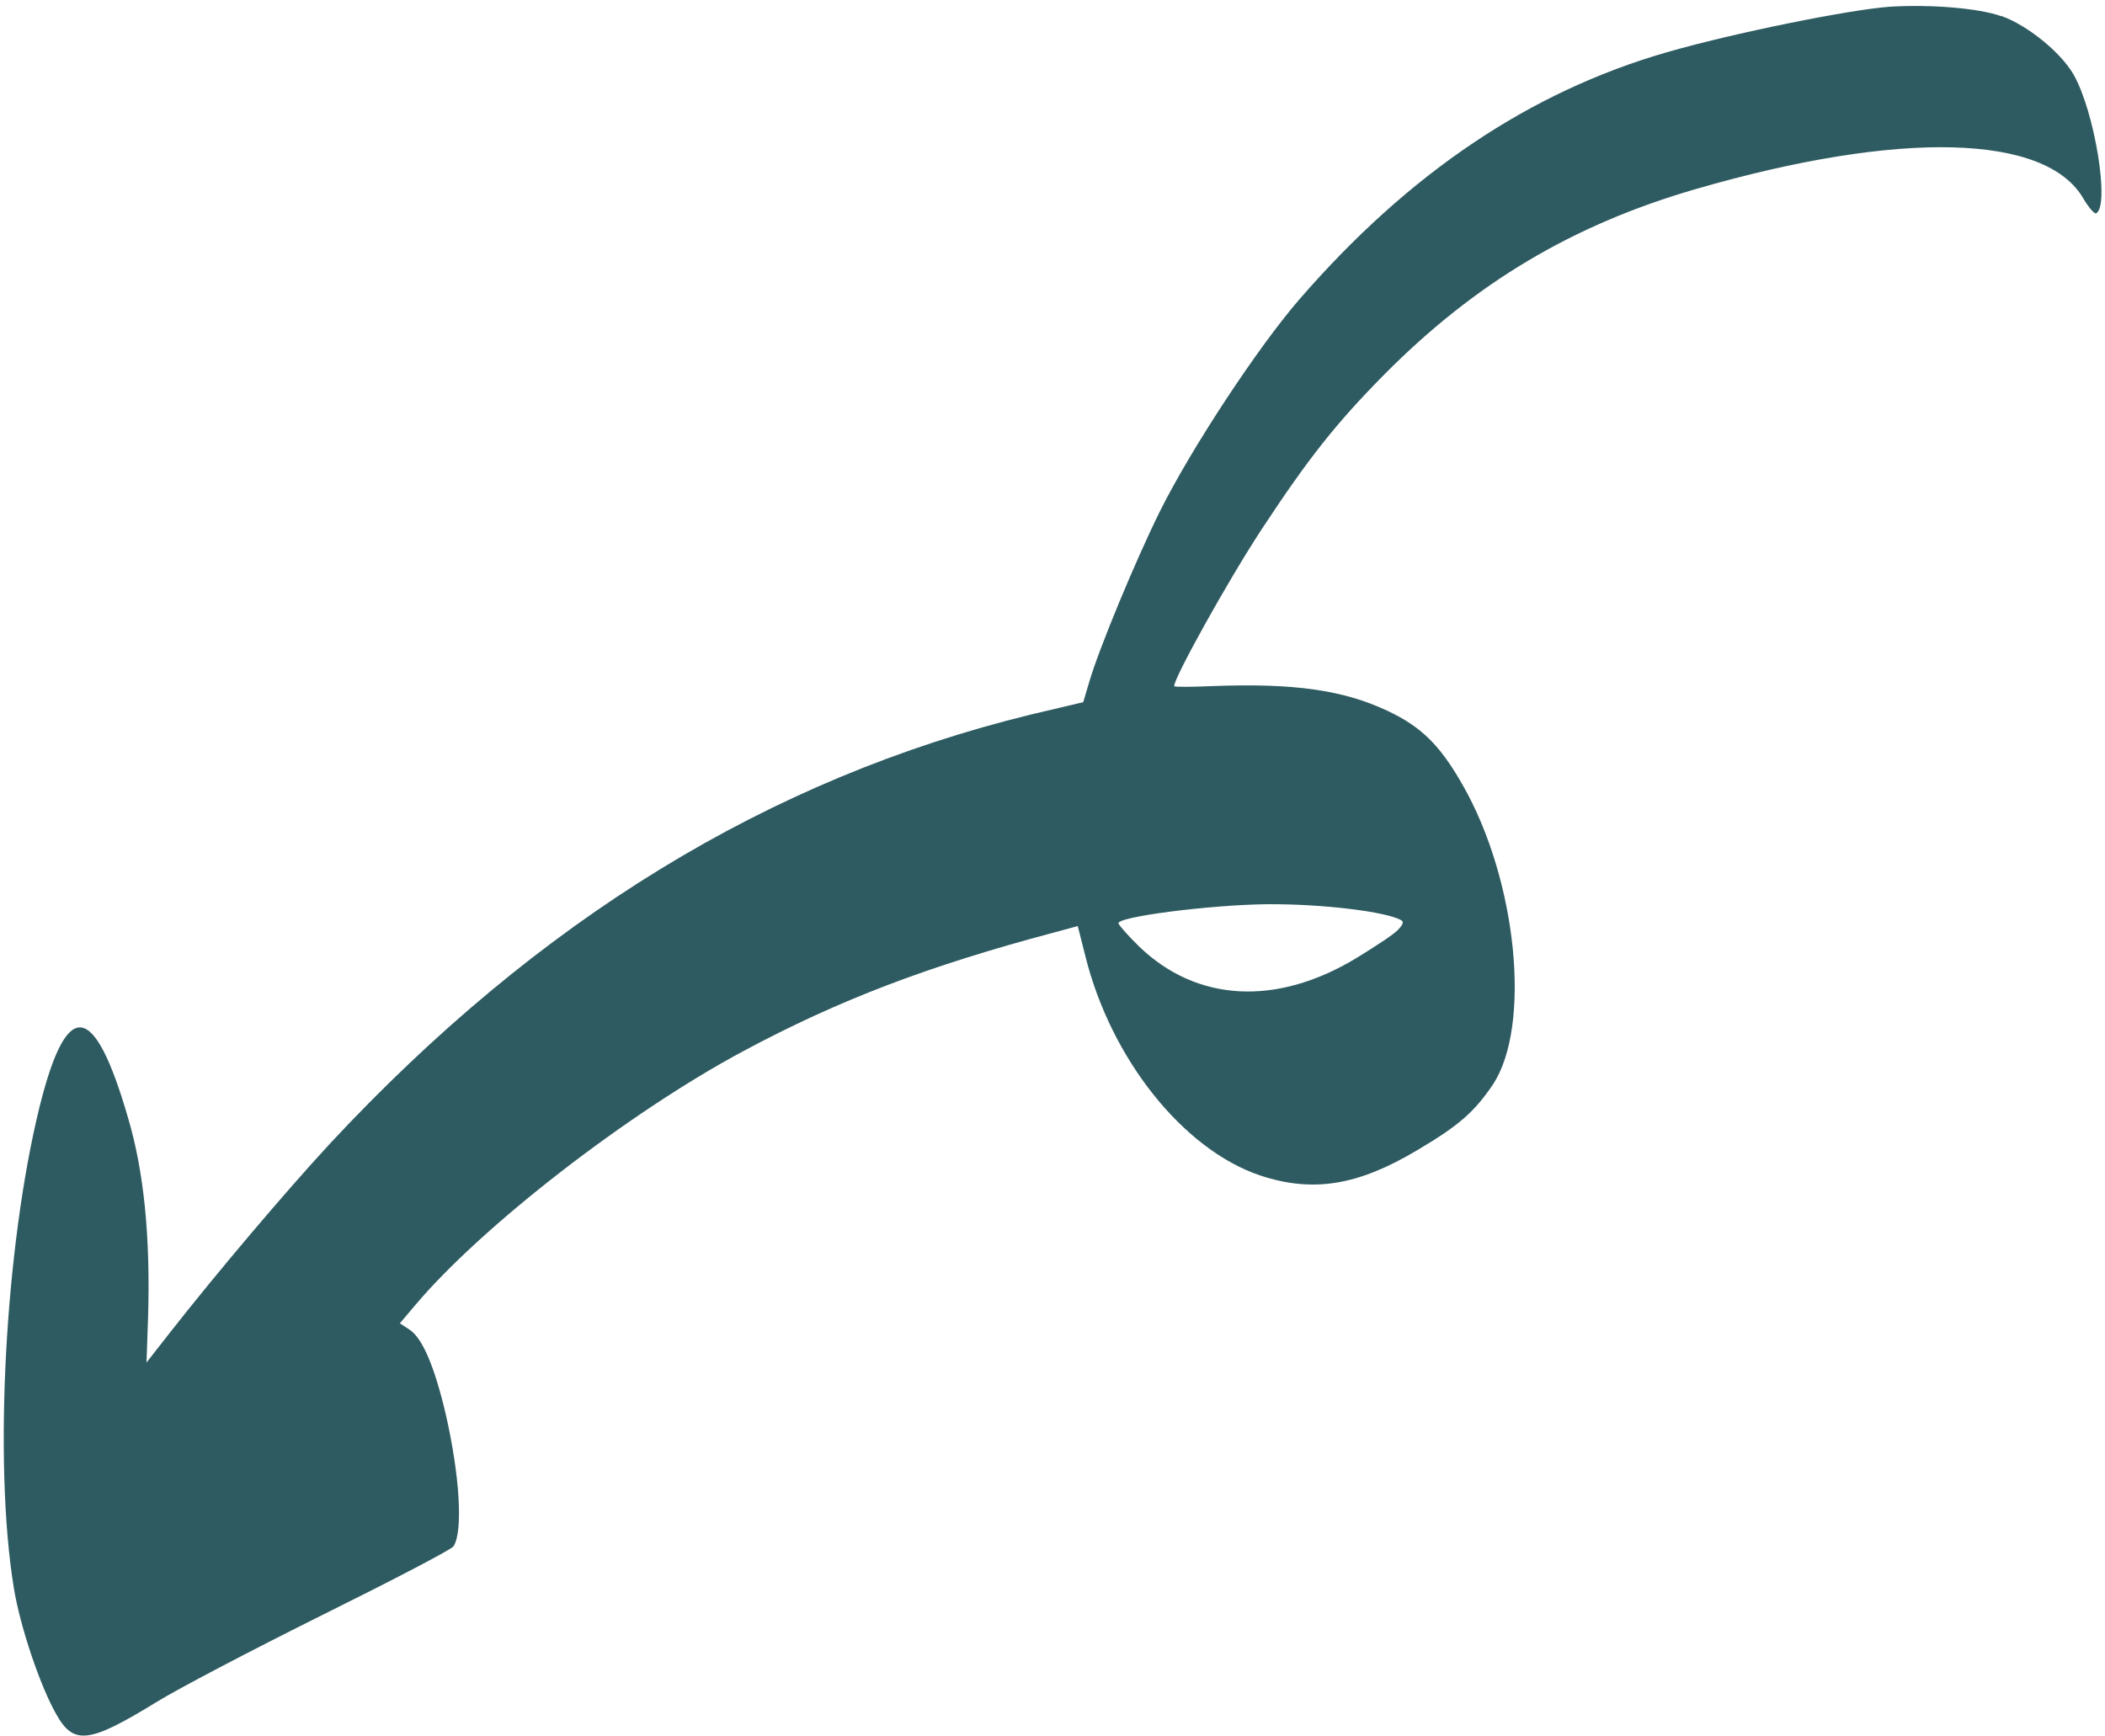 <?xml version="1.0" encoding="UTF-8"?> <svg xmlns="http://www.w3.org/2000/svg" width="325" height="268" viewBox="0 0 325 268" fill="none"> <path fill-rule="evenodd" clip-rule="evenodd" d="M308.999 2.505C305.476 1.244 298.065 0.657 291.812 1.038C285.62 1.46 267.456 5.143 257.314 8.079C236.139 14.189 217.505 26.763 200.684 46.147C194.249 53.553 183.932 69.223 179.079 78.963C175.397 86.388 169.608 100.276 168.114 105.495L167.246 108.422L159.196 110.326C118.706 120.213 83.154 141.993 50.91 176.625C43.937 184.177 33.357 196.674 26.129 205.909L22.62 210.39L22.863 203.407C23.23 191.006 22.236 180.943 19.772 172.619C14.53 154.527 10.296 154.032 6.093 170.963C0.781 192.572 -1.025 225.928 2.138 245.21C3.108 251.199 6.245 260.467 8.704 264.732C11.37 269.486 13.76 269.207 24.085 262.863C27.371 260.822 38.911 254.778 49.72 249.399C60.549 244.033 69.678 239.283 70.015 238.771C71.528 236.474 70.97 227.757 68.814 218.341C67.085 211 65.226 206.63 63.235 205.319L61.737 204.333L63.989 201.671C74.251 189.434 97.005 171.81 114.766 162.306C129.538 154.391 143.271 149.173 162.571 144.034L166.401 142.998L167.568 147.618C171.521 163.509 182.645 177.448 194.493 181.484C202.625 184.192 209.568 183.119 218.822 177.599C225.273 173.789 227.624 171.692 230.467 167.508C236.504 158.428 234.226 135.879 225.823 121.203C222.317 115.044 219.445 112.212 214.162 109.734C207.349 106.542 199.765 105.459 187.148 105.943C184.001 106.076 181.33 106.111 181.295 105.941C181.132 104.893 189.624 89.58 194.863 81.623C202.006 70.773 206.266 65.375 213.749 57.806C227.755 43.684 242.82 34.698 261.798 29.2C293.325 20.056 316.006 20.642 321.71 30.747C322.495 32.058 323.353 33.034 323.618 32.944C325.785 31.931 323.433 17.27 320.155 11.525C318.205 8.095 312.987 3.866 308.972 2.457L308.999 2.505ZM215.8 143.622C215.13 144.328 212.252 146.196 209.387 147.955C197.072 155.4 184.769 154.738 175.865 146.142C174.309 144.618 172.902 143.045 172.688 142.61C172.212 141.591 186.742 139.72 195.572 139.624C204.035 139.551 214.093 140.764 216.357 142.107C216.774 142.322 216.593 142.821 215.814 143.602L215.8 143.622Z" fill="#2E5B61"></path> </svg> 